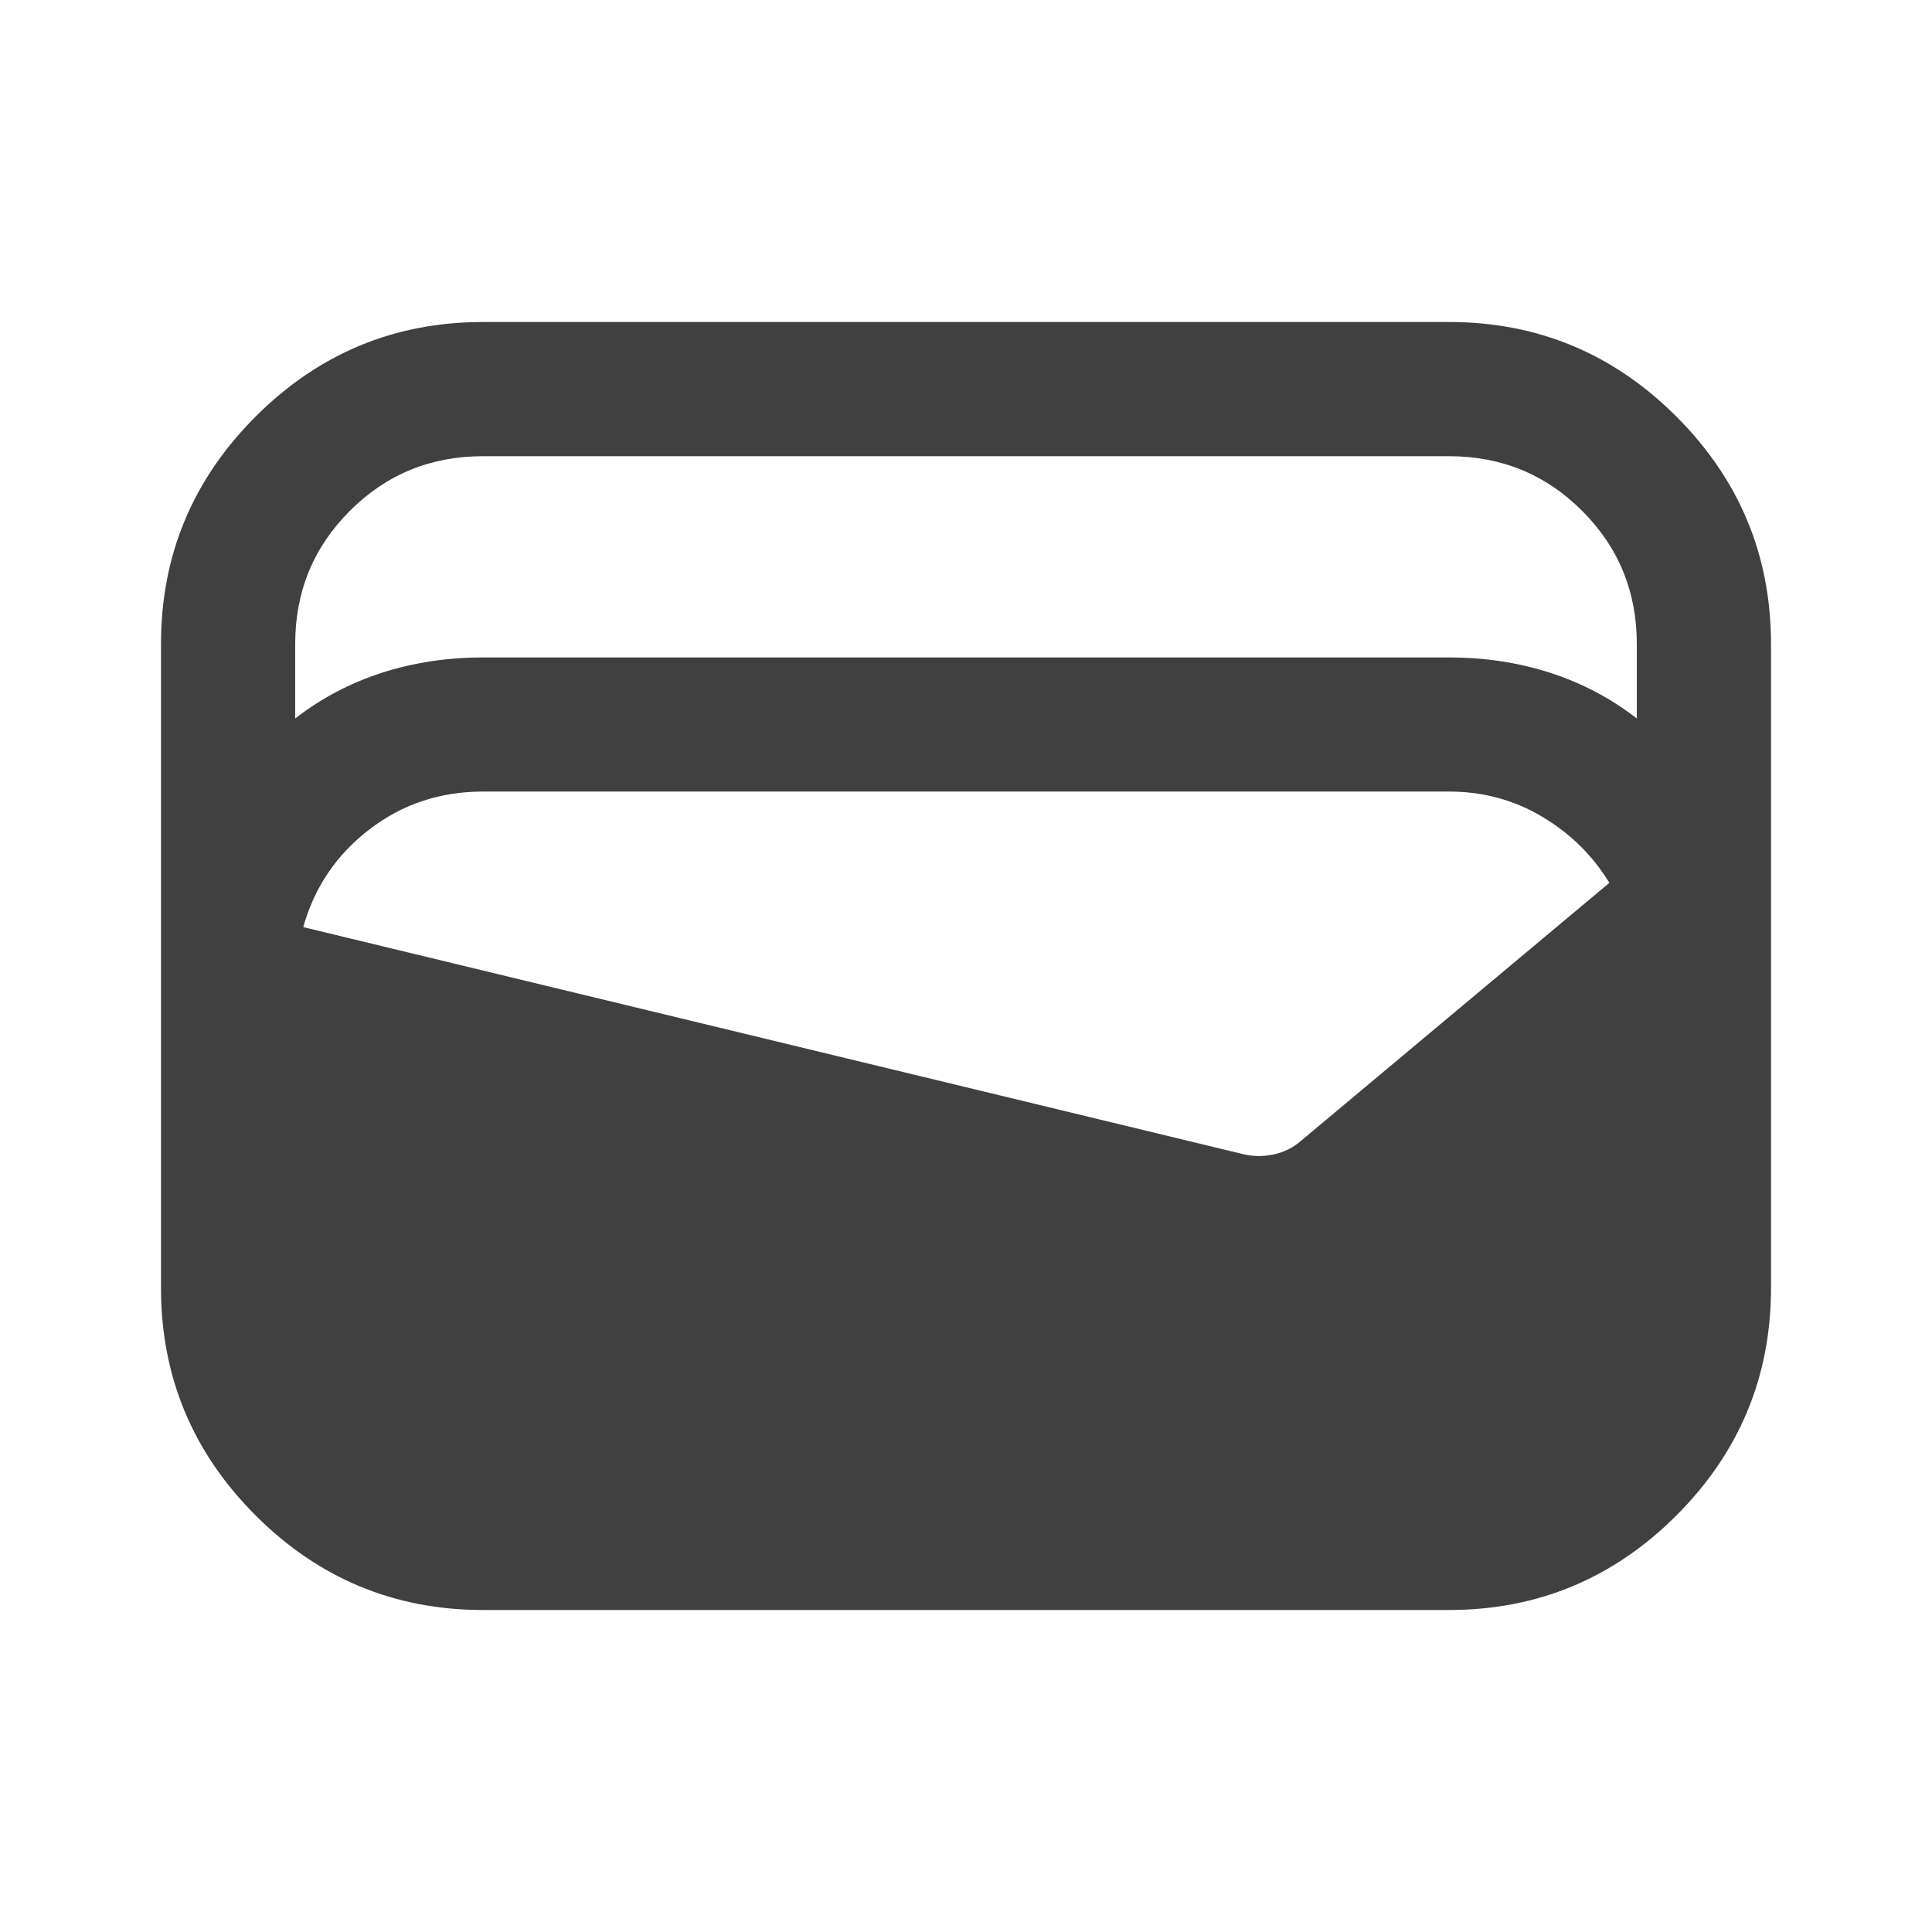 <svg width="24" height="24" viewBox="0 0 24 24" fill="none" xmlns="http://www.w3.org/2000/svg">
<mask id="mask0_14427_7148" style="mask-type:alpha" maskUnits="userSpaceOnUse" x="0" y="0" width="24" height="24">
<rect width="24" height="24" fill="#D9D9D9"/>
</mask>
<g mask="url(#mask0_14427_7148)">
<path d="M6 20C4.9 20 3.958 19.608 3.175 18.825C2.392 18.042 2 17.1 2 16V8C2 6.9 2.392 5.958 3.175 5.175C3.958 4.392 4.9 4 6 4H18C19.1 4 20.042 4.392 20.825 5.175C21.608 5.958 22 6.9 22 8V16C22 17.1 21.608 18.042 20.825 18.825C20.042 19.608 19.1 20 18 20H6ZM6 8.167H18C18.445 8.167 18.864 8.231 19.258 8.358C19.653 8.486 20.011 8.675 20.333 8.925V8C20.333 7.35 20.107 6.799 19.654 6.346C19.201 5.893 18.65 5.667 18 5.667H6C5.35 5.667 4.799 5.893 4.346 6.346C3.893 6.799 3.667 7.35 3.667 8V8.925C3.989 8.675 4.347 8.486 4.742 8.358C5.136 8.231 5.556 8.167 6 8.167ZM3.767 11.517L15.425 14.333C15.553 14.367 15.683 14.369 15.817 14.342C15.95 14.314 16.067 14.256 16.167 14.167L19.992 10.967C19.786 10.628 19.508 10.354 19.158 10.146C18.808 9.937 18.422 9.833 18 9.833H6C5.467 9.833 4.996 9.99 4.588 10.304C4.179 10.618 3.906 11.022 3.767 11.517Z" fill="black" fill-opacity="0.75"/>
</g>
</svg>
